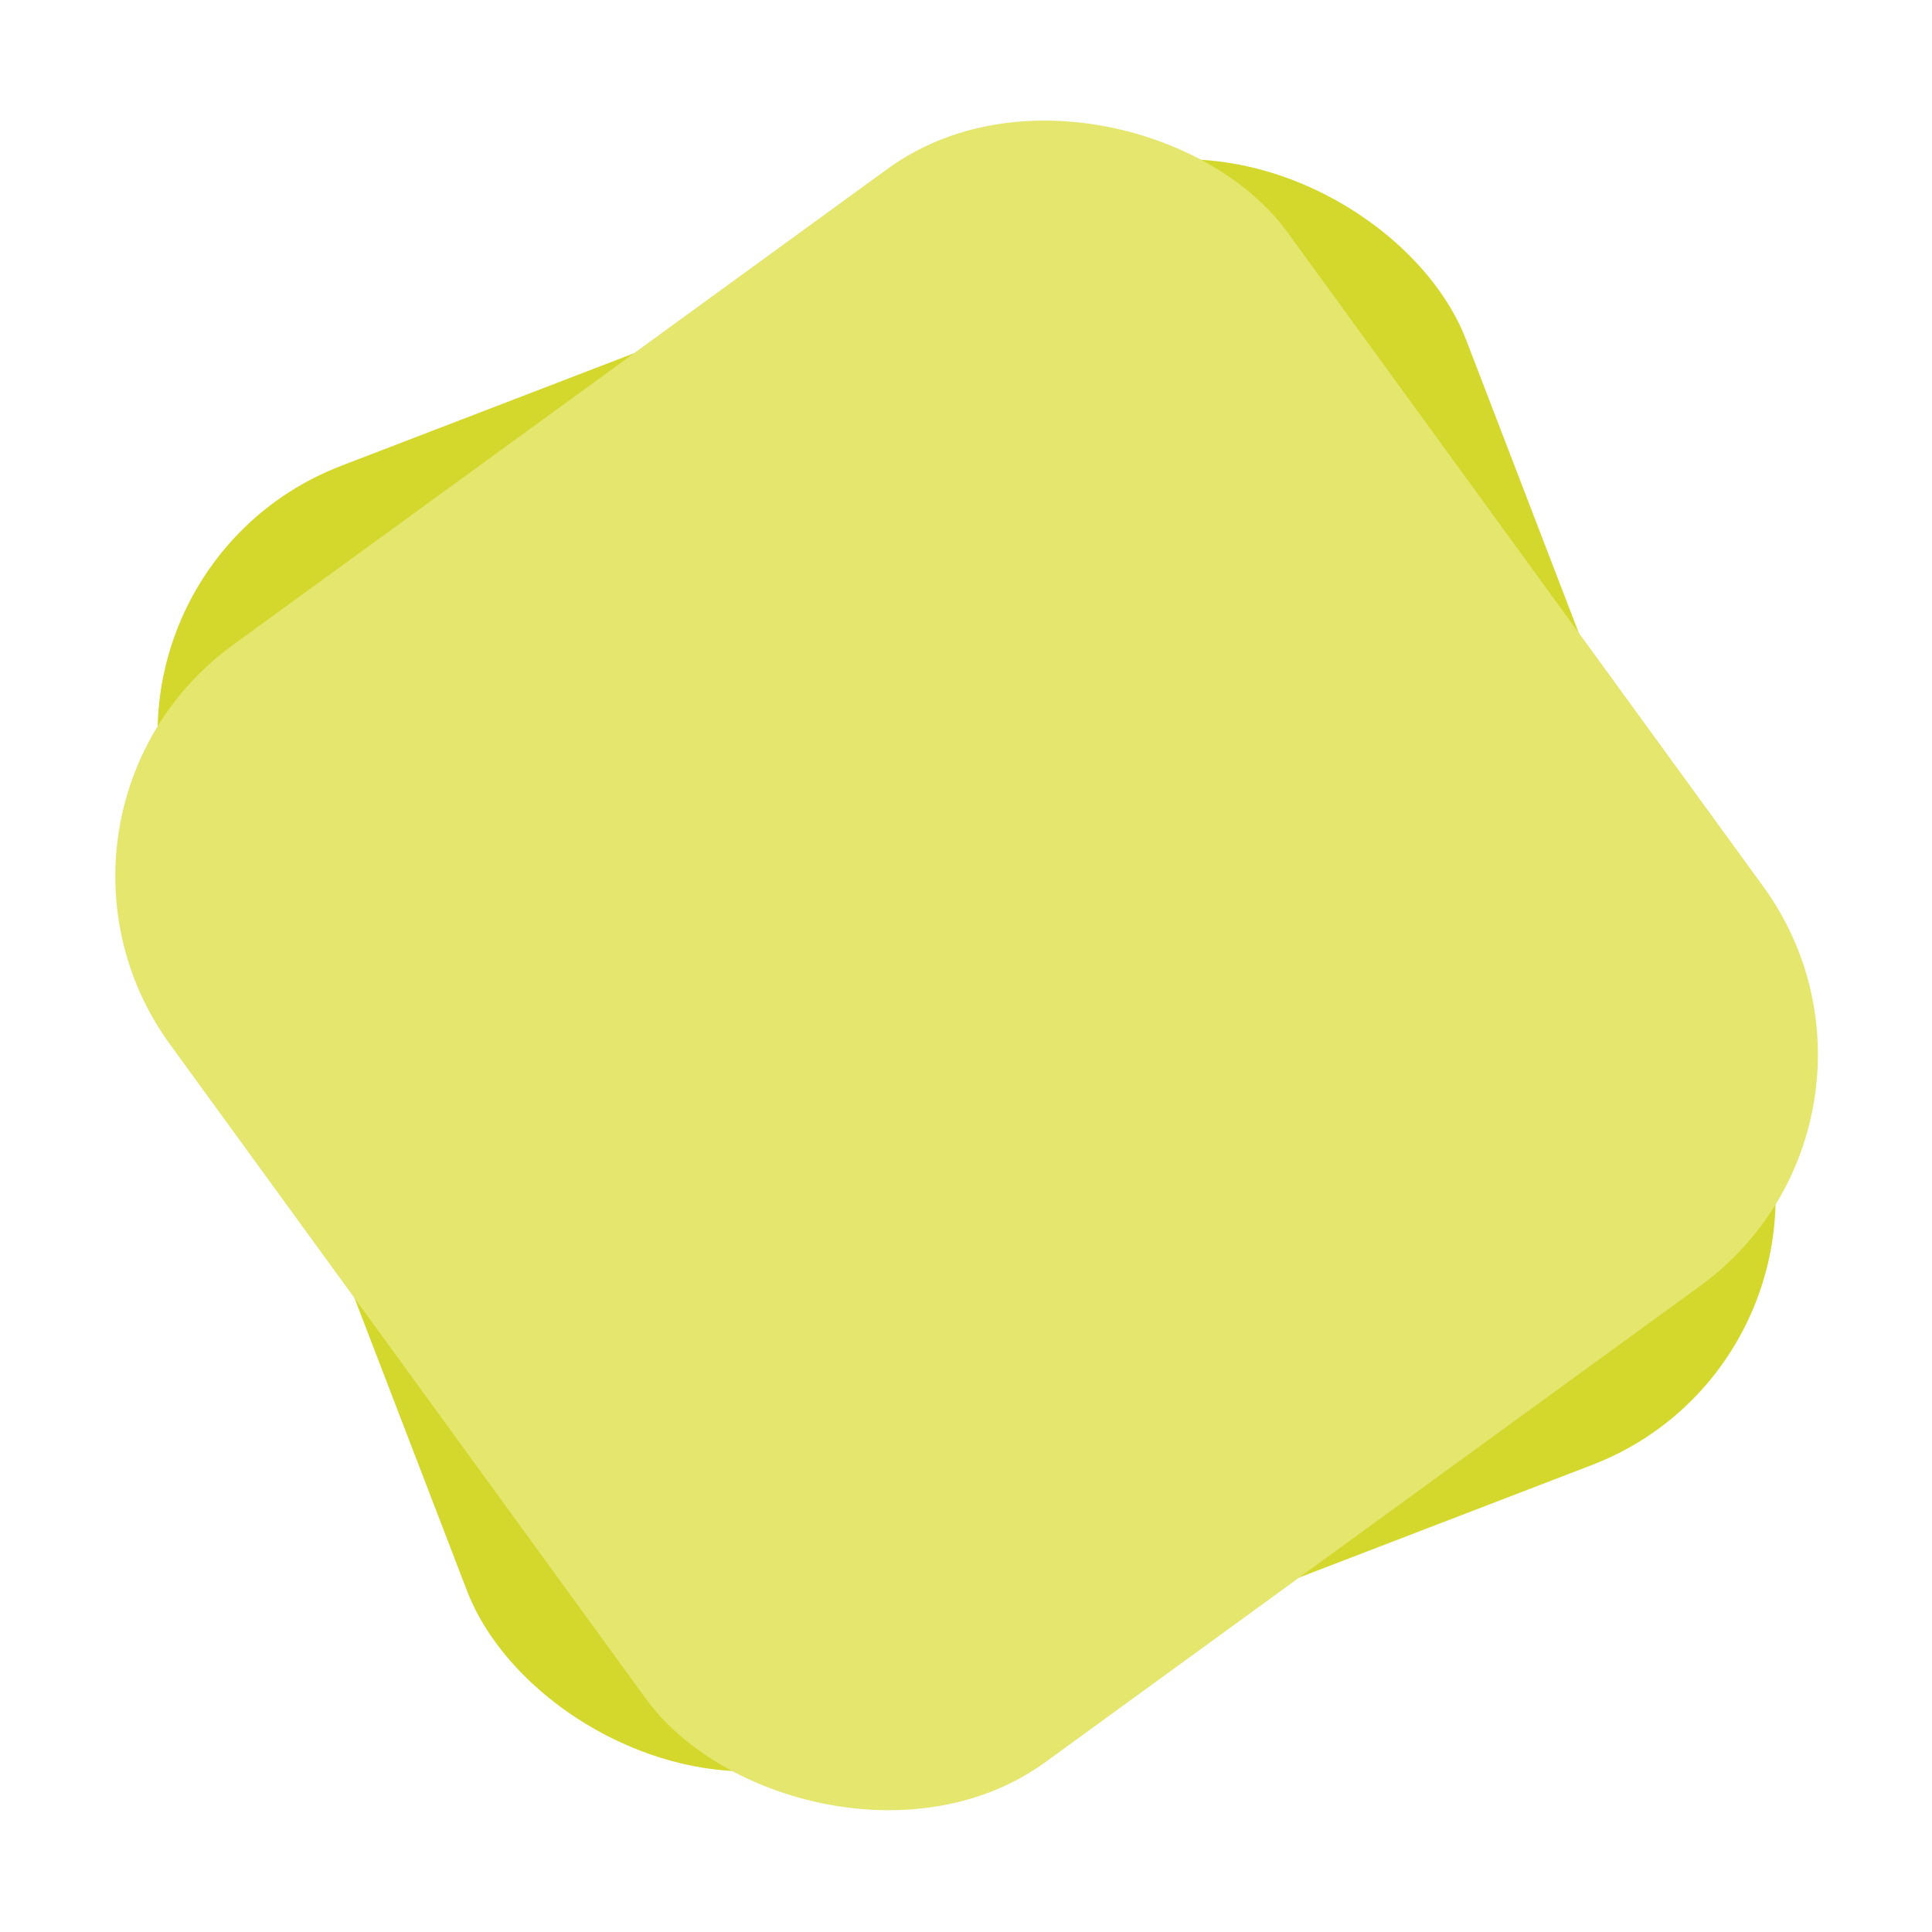 <svg width="979" height="979" viewBox="0 0 979 979" fill="none" xmlns="http://www.w3.org/2000/svg">
<rect x="37.532" y="288.068" width="700" height="700" rx="145" transform="rotate(-21.025 37.532 288.068)" fill="#D4D72C"/>
<rect x="0.888" y="411.978" width="700" height="700" rx="145" transform="rotate(-36.025 0.888 411.978)" fill="#E4E66D"/>
</svg>
